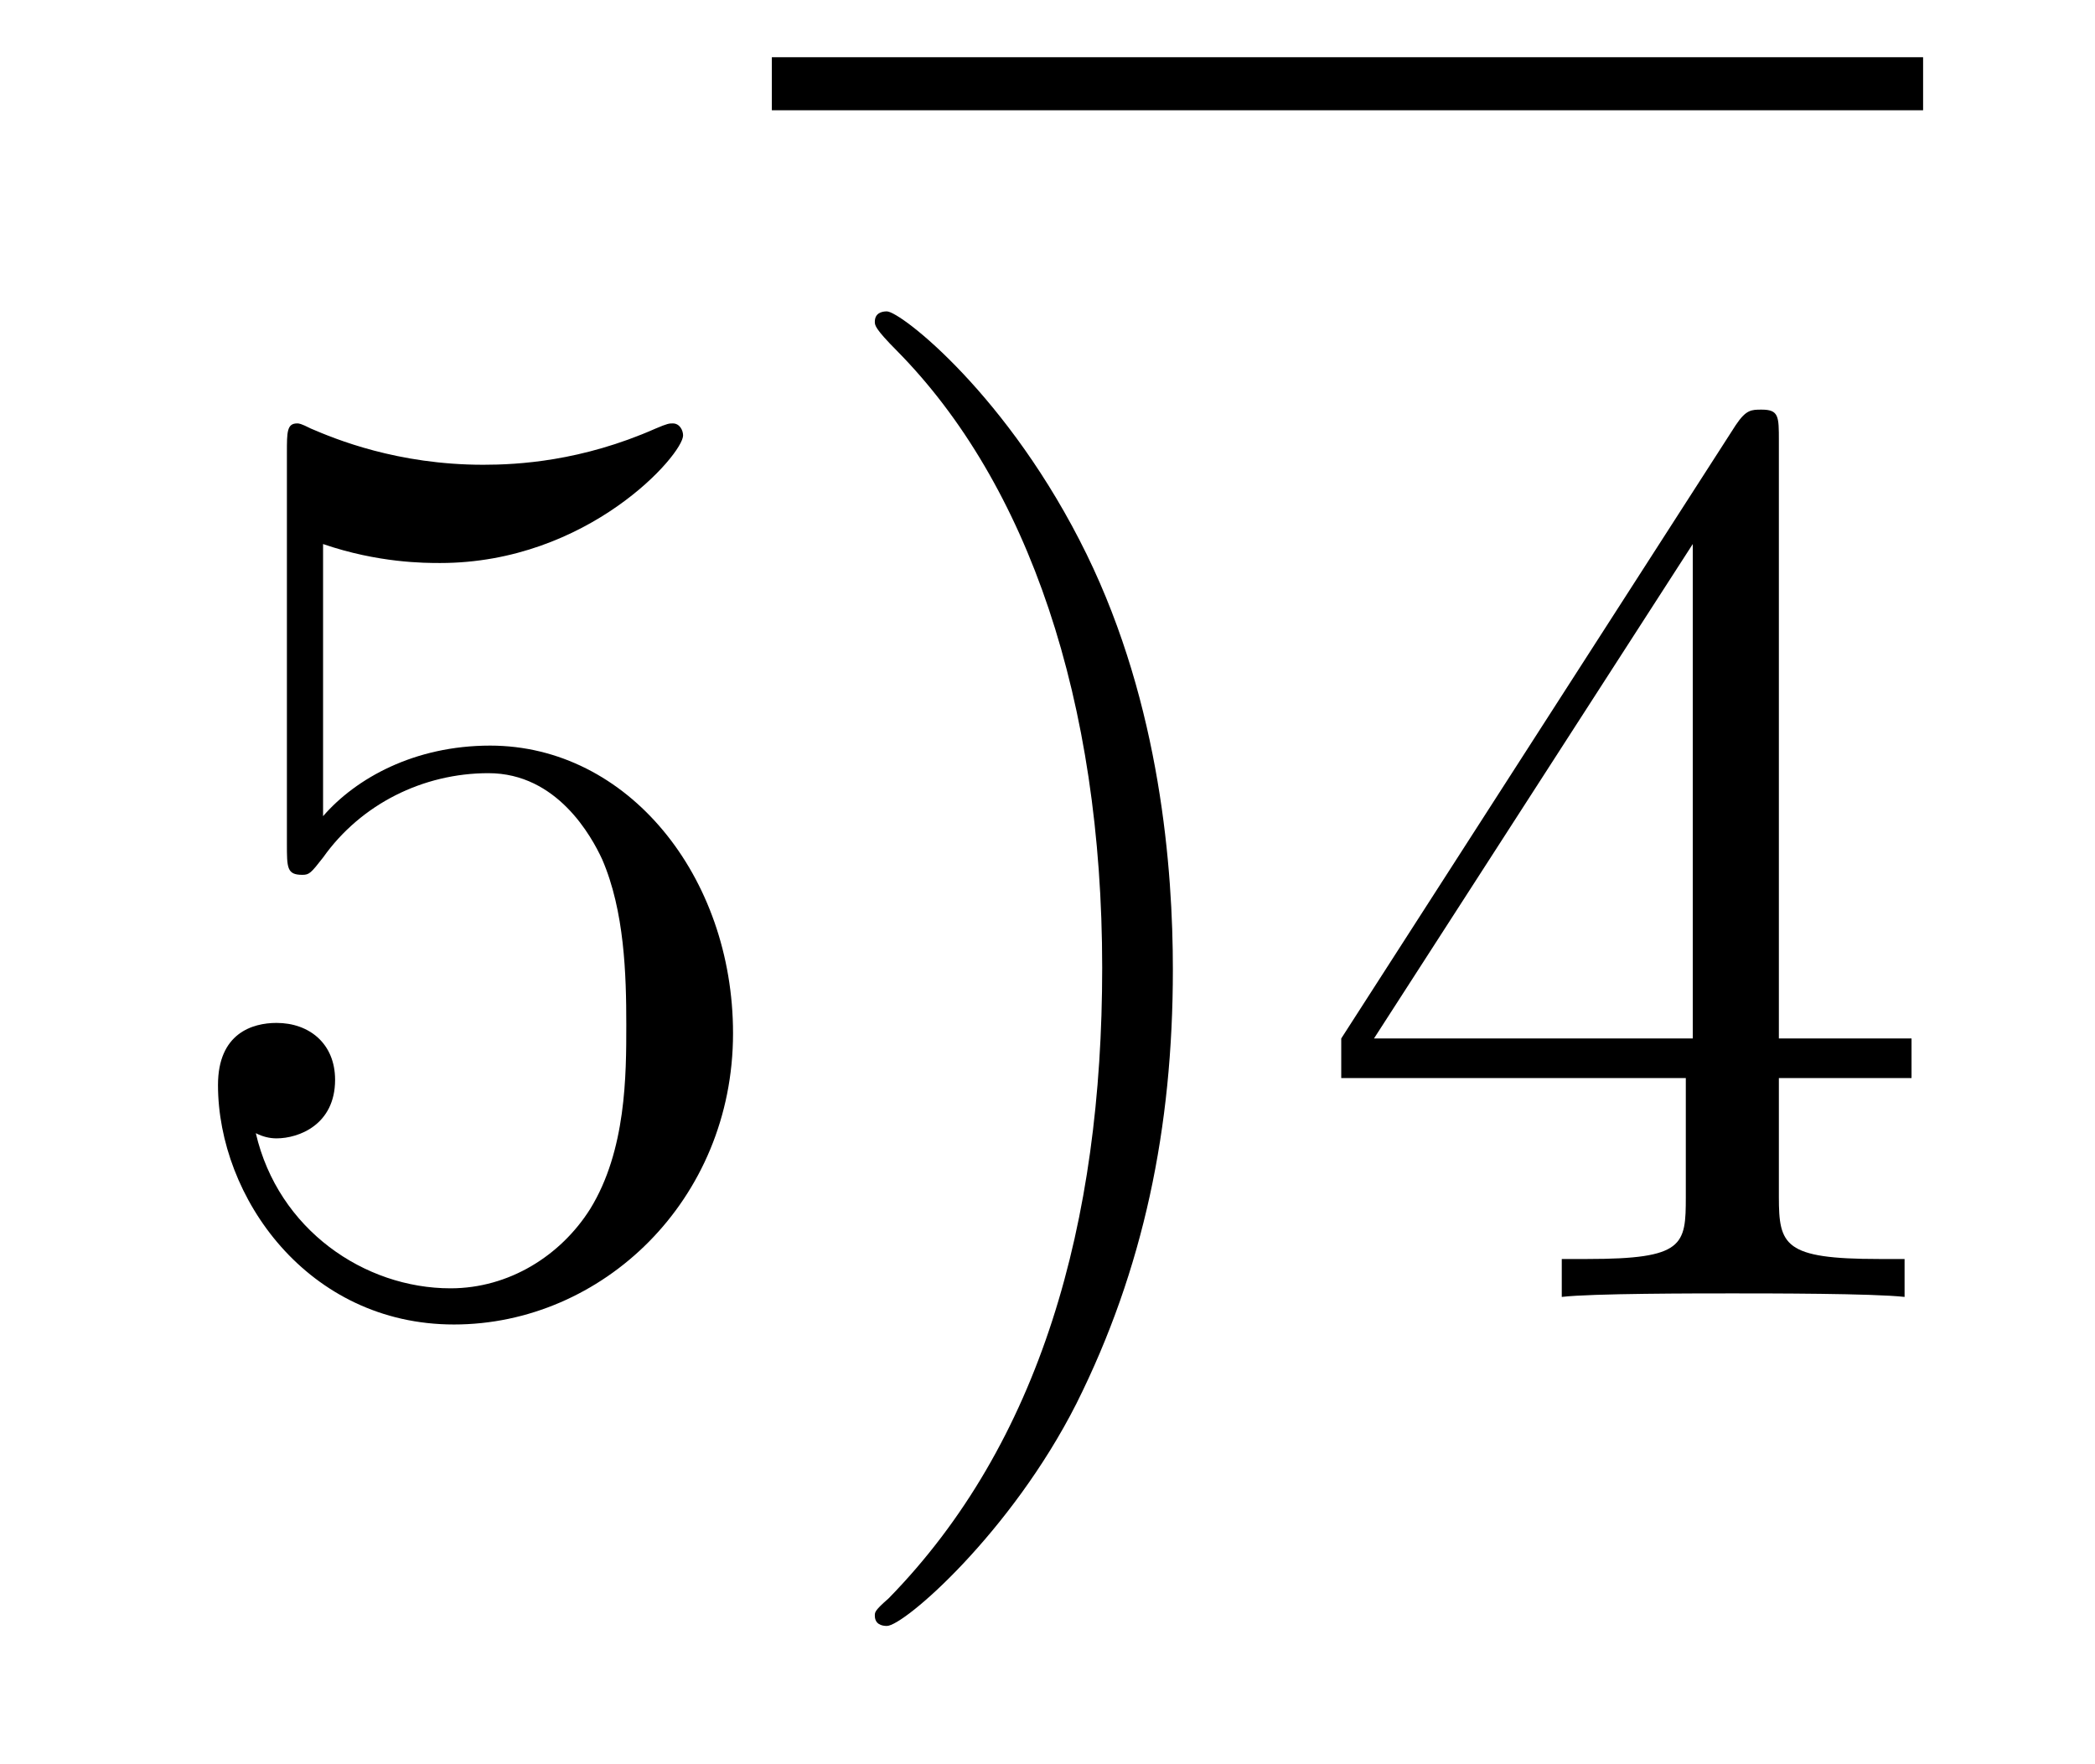 <?xml version='1.0'?>
<!-- This file was generated by dvisvgm 1.9.2 -->
<svg height='16pt' version='1.1' viewBox='0 -16 19 16' width='19pt' xmlns='http://www.w3.org/2000/svg' xmlns:xlink='http://www.w3.org/1999/xlink'>
<g id='page1'>
<g transform='matrix(1 0 0 1 -127 650)'>
<path d='M129.93 -661.066C130.43 -660.894 130.852 -660.894 130.992 -660.894C132.336 -660.894 133.195 -661.879 133.195 -662.051C133.195 -662.098 133.164 -662.16 133.102 -662.16C133.07 -662.16 133.055 -662.16 132.945 -662.113C132.273 -661.816 131.695 -661.785 131.383 -661.785C130.602 -661.785 130.039 -662.019 129.82 -662.113C129.727 -662.16 129.711 -662.16 129.695 -662.16C129.602 -662.16 129.602 -662.082 129.602 -661.895V-658.348C129.602 -658.129 129.602 -658.066 129.742 -658.066C129.805 -658.066 129.82 -658.082 129.93 -658.223C130.273 -658.707 130.836 -658.988 131.43 -658.988C132.055 -658.988 132.367 -658.41 132.461 -658.207C132.664 -657.738 132.68 -657.16 132.68 -656.707S132.68 -655.566 132.352 -655.035C132.086 -654.613 131.617 -654.316 131.086 -654.316C130.305 -654.316 129.523 -654.848 129.32 -655.723C129.383 -655.691 129.445 -655.676 129.508 -655.676C129.711 -655.676 130.039 -655.801 130.039 -656.207C130.039 -656.535 129.805 -656.723 129.508 -656.723C129.289 -656.723 128.977 -656.629 128.977 -656.16C128.977 -655.145 129.789 -653.988 131.117 -653.988C132.461 -653.988 133.648 -655.113 133.648 -656.629C133.648 -658.051 132.695 -659.238 131.445 -659.238C130.758 -659.238 130.227 -658.941 129.93 -658.598V-661.066ZM134.277 -654.238' fill-rule='evenodd'/>
<path d='M134 -665H144.441V-665.481H134'/>
<path d='M137.637 -657.207C137.637 -658.113 137.527 -659.598 136.855 -660.973C136.152 -662.41 135.168 -663.176 135.043 -663.176C134.996 -663.176 134.934 -663.16 134.934 -663.082C134.934 -663.051 134.934 -663.02 135.137 -662.816C136.324 -661.613 136.996 -659.645 136.996 -657.223C136.996 -654.91 136.434 -652.91 135.059 -651.504C134.934 -651.395 134.934 -651.379 134.934 -651.348C134.934 -651.27 134.996 -651.254 135.043 -651.254C135.199 -651.254 136.168 -652.098 136.762 -653.27C137.371 -654.488 137.637 -655.77 137.637 -657.207ZM143.133 -662.004C143.133 -662.223 143.133 -662.285 142.977 -662.285C142.883 -662.285 142.836 -662.285 142.742 -662.145L139.164 -656.582V-656.223H142.289V-655.145C142.289 -654.707 142.273 -654.582 141.398 -654.582H141.164V-654.238C141.43 -654.27 142.383 -654.27 142.711 -654.27C143.039 -654.27 143.992 -654.27 144.273 -654.238V-654.582H144.039C143.18 -654.582 143.133 -654.707 143.133 -655.145V-656.223H144.336V-656.582H143.133V-662.004ZM142.352 -661.066V-656.582H139.461L142.352 -661.066ZM144.715 -654.238' fill-rule='evenodd'/>
</g>
</g>
</svg>

